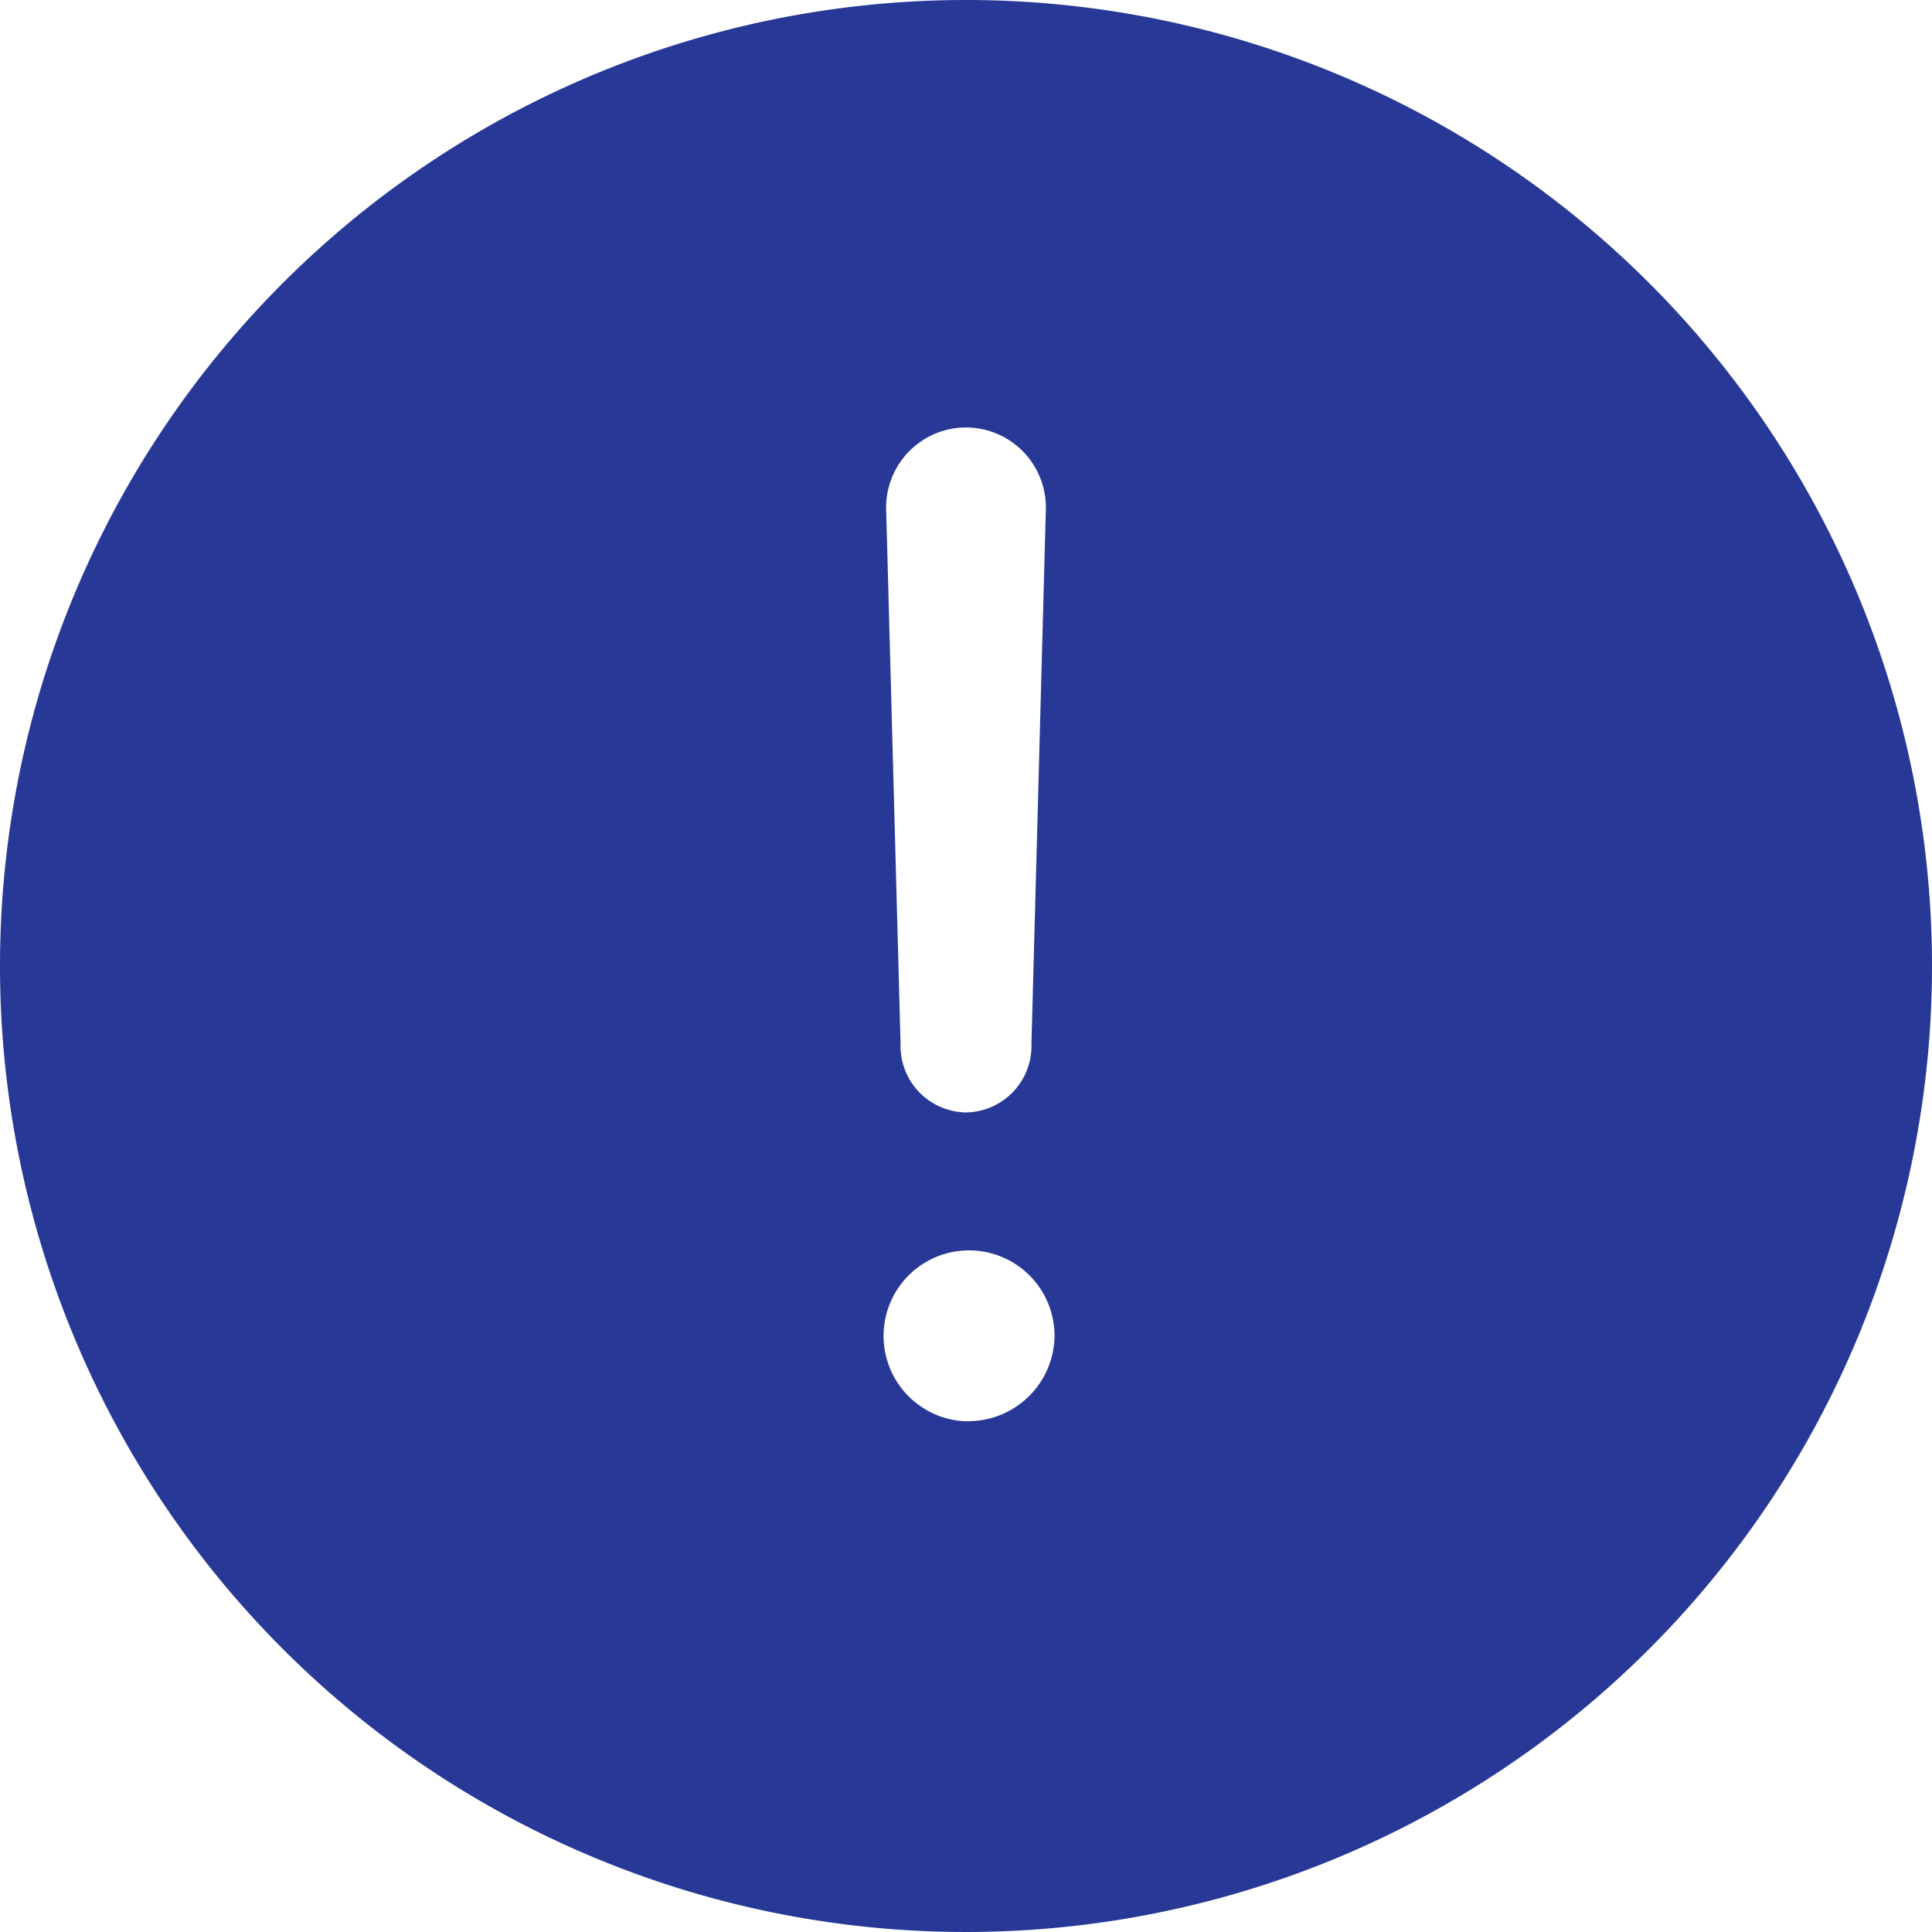 <svg xmlns="http://www.w3.org/2000/svg" width="24" height="24" viewBox="0 0 24 24">
  <path id="Icon_ionic-ios-alert" data-name="Icon ionic-ios-alert" d="M15.375,3.375a12,12,0,1,0,12,12A12,12,0,0,0,15.375,3.375ZM16.367,9.7l-.179,6.64a.826.826,0,0,1-.813.854h0a.826.826,0,0,1-.813-.854L14.383,9.7a.994.994,0,0,1,.992-1.015h0A.994.994,0,0,1,16.367,9.7Zm-.992,11.331a1.062,1.062,0,1,1,1.1-1.062A1.072,1.072,0,0,1,15.375,21.029Z" transform="translate(-3.375 -3.375)" fill="#283897"/>
</svg>
